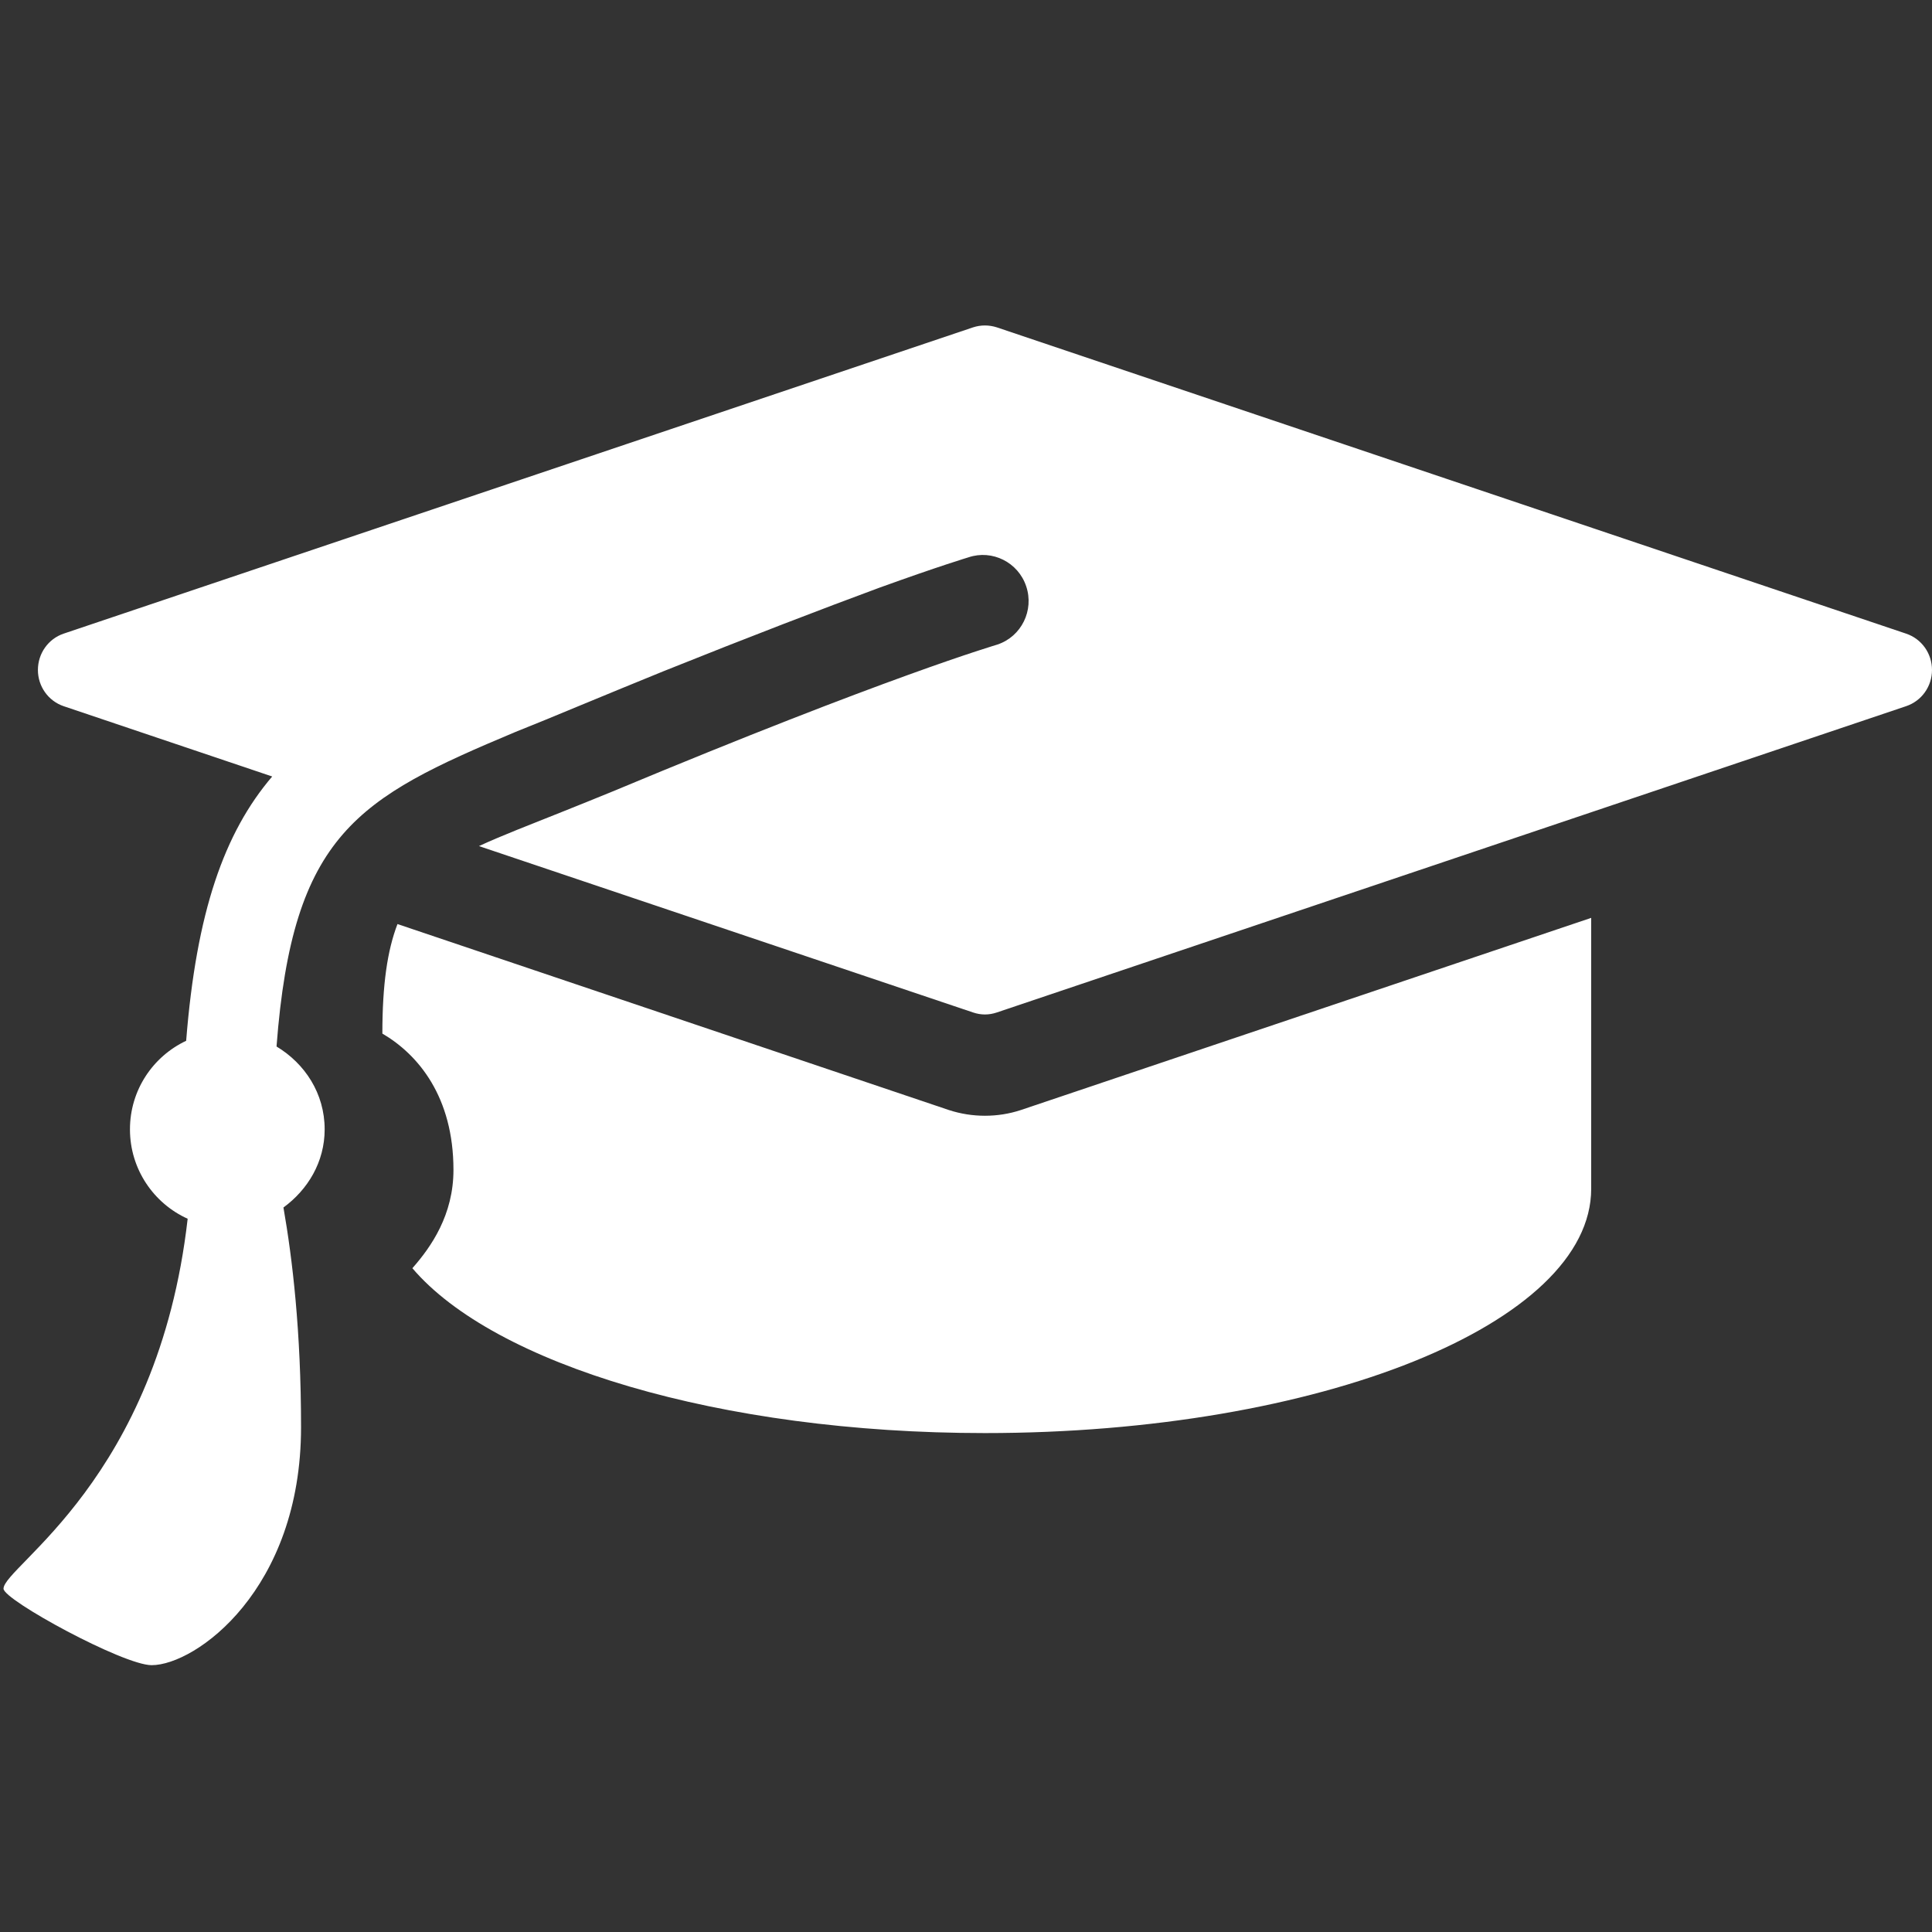 <svg xmlns="http://www.w3.org/2000/svg" xmlns:xlink="http://www.w3.org/1999/xlink" width="60" zoomAndPan="magnify" viewBox="0 0 45 45" height="60" preserveAspectRatio="xMidYMid meet" version="1.0"><rect x="0" y="0" width="45" height="45" fill="#333333" stroke="none"/><defs><clipPath id="d9753f17f4"><path d="M 0 7.434 L 45 7.434 L 45 38.934 L 0 38.934 Z M 0 7.434 " clip-rule="nonzero"/></clipPath></defs><path fill="#ffffff" d="M 22.941 25.988 C 22.66 25.988 22.379 25.945 22.102 25.855 L 9.258 21.523 C 9.023 22.137 8.906 22.926 8.906 24.074 C 9.746 24.566 10.562 25.551 10.562 27.25 C 10.562 28.293 10.047 29.039 9.605 29.539 C 11.508 31.773 16.754 33.379 22.941 33.379 C 30.742 33.379 37.062 30.828 37.062 27.688 C 37.062 26.996 37.062 24.16 37.062 21.379 L 23.777 25.855 C 23.504 25.945 23.223 25.988 22.941 25.988 Z M 22.941 25.988 " fill-opacity="1" fill-rule="nonzero"/><g clip-path="url(#d9753f17f4)"><path fill="#ffffff" d="M 44.395 14.758 L 23.219 7.625 C 23.035 7.566 22.844 7.566 22.664 7.625 L 1.484 14.758 C 1.125 14.879 0.883 15.219 0.883 15.605 C 0.883 15.988 1.125 16.328 1.484 16.449 L 6.34 18.086 C 5.223 19.395 4.574 21.238 4.336 24.242 C 3.566 24.605 3.027 25.387 3.027 26.305 C 3.027 27.234 3.582 28.031 4.371 28.387 C 3.68 34.461 0.082 36.484 0.082 37.004 C 0.082 37.266 2.871 38.785 3.531 38.785 C 4.555 38.785 7.012 37.031 7.012 33.242 C 7.012 31.008 6.812 29.324 6.602 28.125 C 7.168 27.711 7.562 27.066 7.562 26.305 C 7.562 25.469 7.102 24.773 6.441 24.375 C 6.816 19.418 8.332 18.59 12 17.051 C 12.367 16.906 13.059 16.621 13.461 16.453 C 14.18 16.156 14.832 15.887 15.457 15.633 C 17.473 14.824 19.176 14.172 20.477 13.691 C 21.902 13.176 22.539 12.988 22.562 12.98 C 23.109 12.797 23.715 13.094 23.902 13.656 C 24.09 14.215 23.793 14.824 23.234 15.012 C 23.195 15.027 20.715 15.742 14.27 18.434 C 13.855 18.605 13.461 18.762 13.082 18.914 C 12.32 19.219 11.688 19.461 11.156 19.707 L 22.664 23.582 C 22.754 23.613 22.848 23.629 22.941 23.629 C 23.035 23.629 23.129 23.613 23.219 23.582 L 44.395 16.449 C 44.758 16.328 45 15.988 45 15.605 C 45 15.219 44.758 14.879 44.395 14.758 Z M 44.395 14.758 " fill-opacity="1" fill-rule="nonzero"/></g></svg>